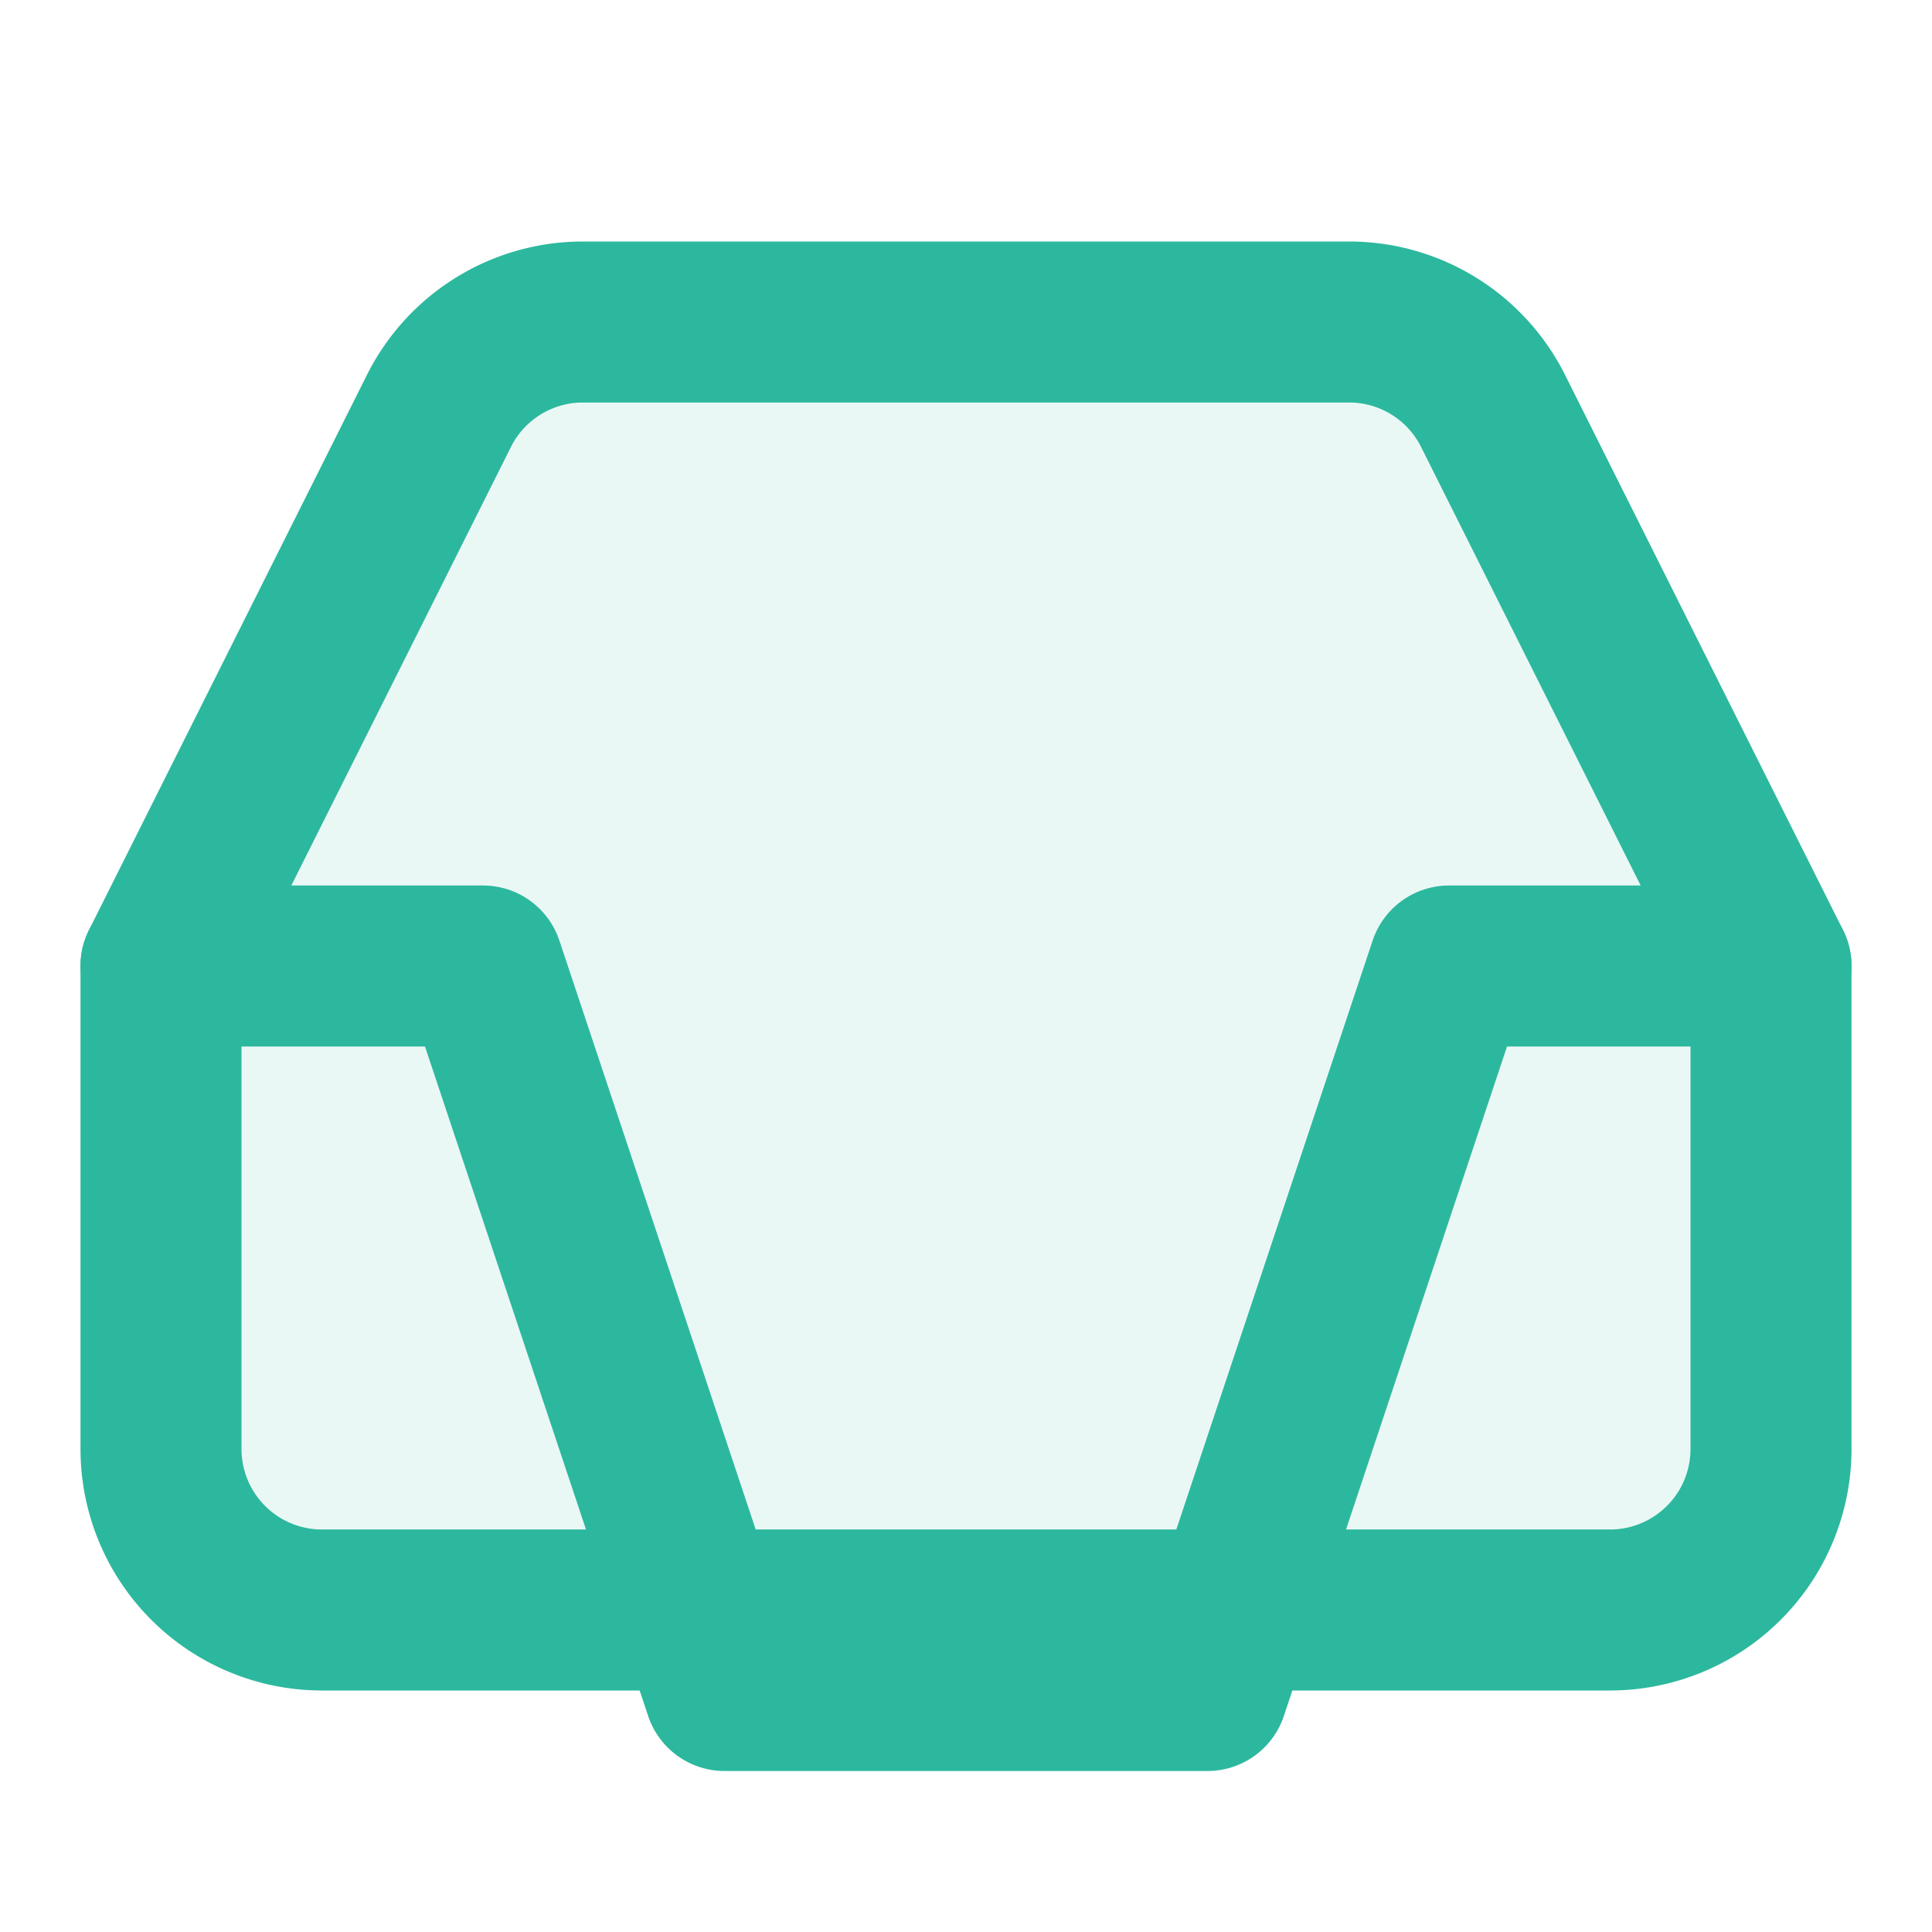 <svg width="32" height="32" viewBox="0 0 24 24" fill="none" xmlns="http://www.w3.org/2000/svg">
  <!-- Inbox icon that matches Lucide React's Inbox component -->
  <polyline points="22,12 18,12 15,21 9,21 6,12 2,12" stroke="#2cb89e" stroke-width="2" fill="none" stroke-linecap="round" stroke-linejoin="round"/>
  <path d="M5.45 5.11L2 12v6a2 2 0 0 0 2 2h16a2 2 0 0 0 2-2v-6l-3.45-6.89A2 2 0 0 0 16.76 4H7.24a2 2 0 0 0-1.79 1.11z" stroke="#2cb89e" stroke-width="2" fill="#2cb89e" fill-opacity="0.1" stroke-linecap="round" stroke-linejoin="round"/>
</svg>